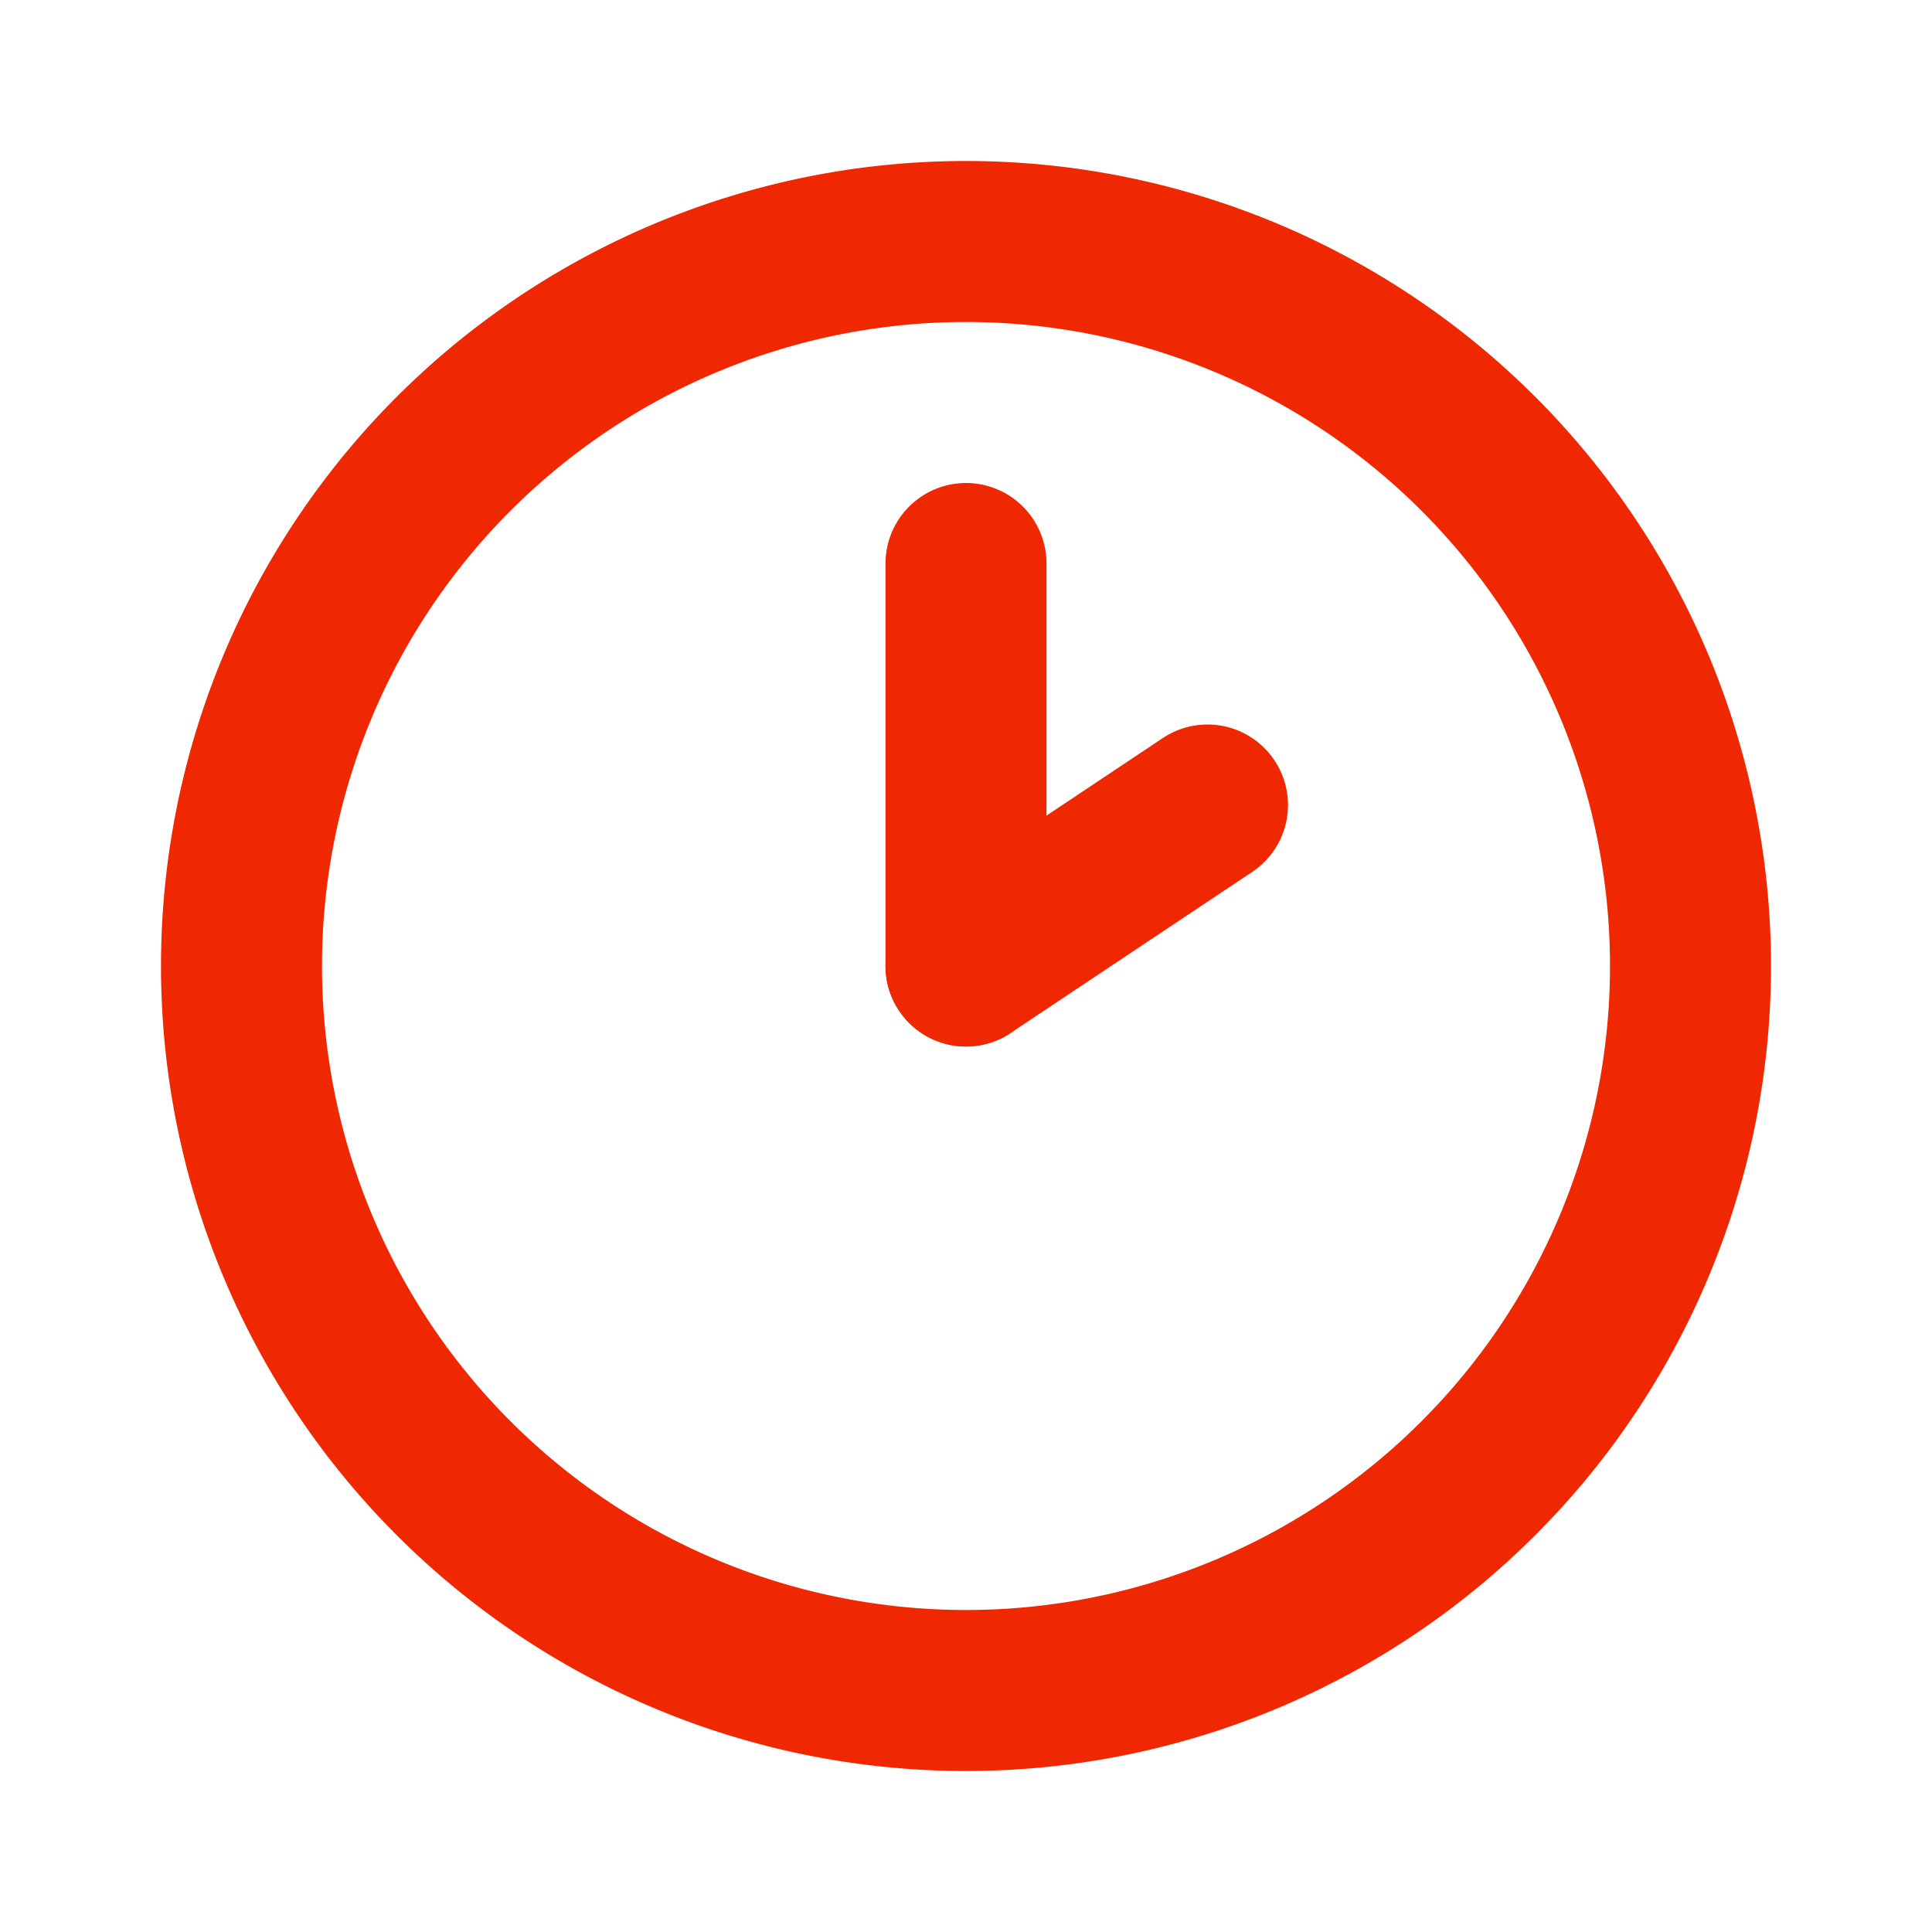 <svg xmlns="http://www.w3.org/2000/svg" width="24" height="24" viewBox="0 0 24 24" fill="none" stroke="currentColor" style="color: #F02801;" stroke-width="2" stroke-linecap="round" stroke-linejoin="round" class="icon icon-tabler icons-tabler-outline icon-tabler-clock-hour-2"><path stroke="none" d="M0 0h24v24H0z" fill="none"/><path d="M12 12m-9 0a9 9 0 1 0 18 0a9 9 0 1 0 -18 0" /><path d="M12 12l3 -2" /><path d="M12 7v5" /></svg>